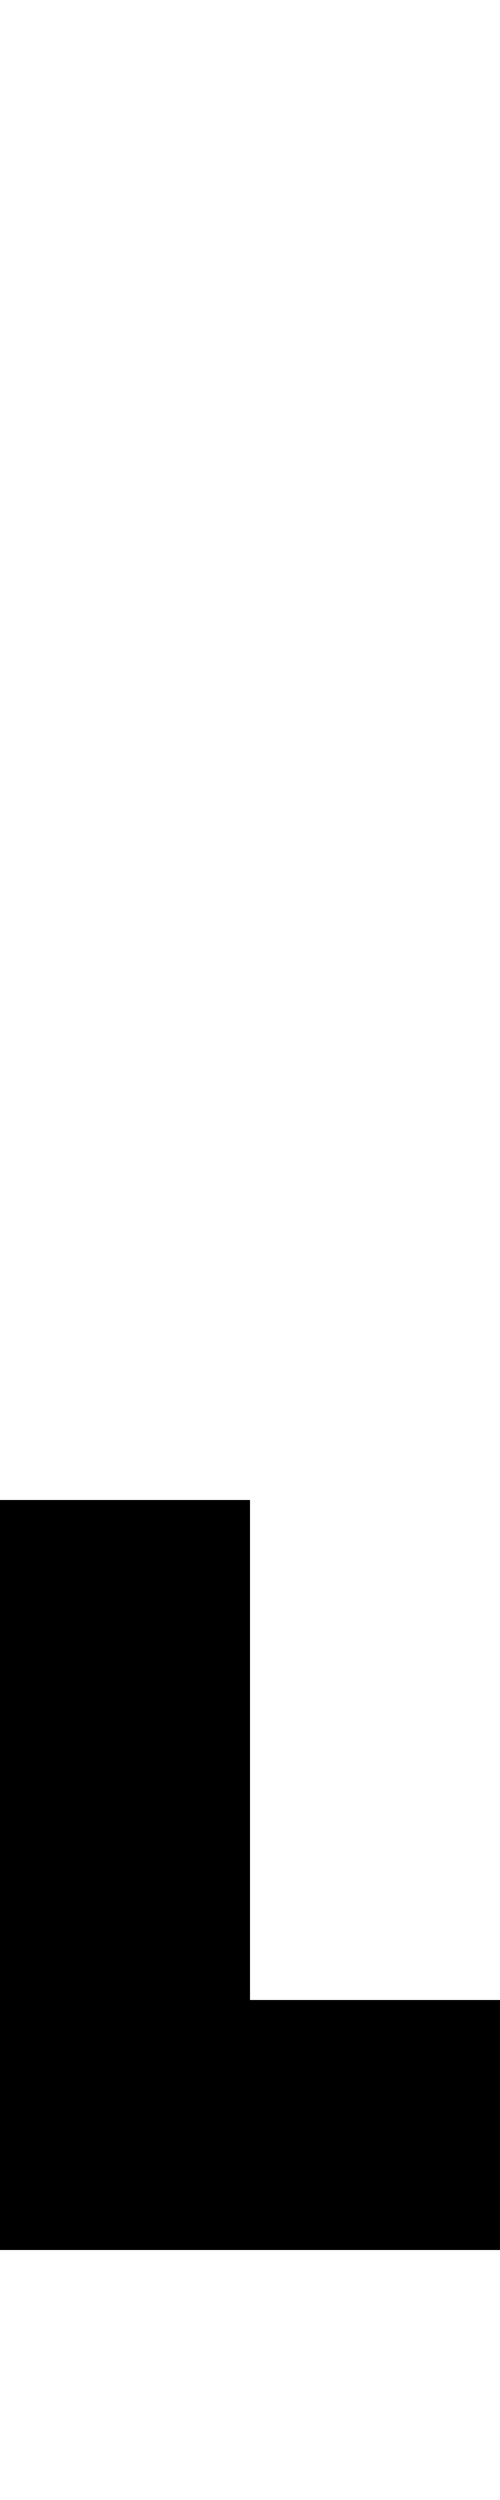<svg xmlns="http://www.w3.org/2000/svg" width="2" height="10" viewBox="0 0 2 10"><style>rect { fill: black; }</style><title>Character: ˻ (U+02FB)</title><rect x="0" y="6" width="1" height="1" /><rect x="0" y="7" width="1" height="1" /><rect x="0" y="8" width="1" height="1" /><rect x="1" y="8" width="1" height="1" /></svg>